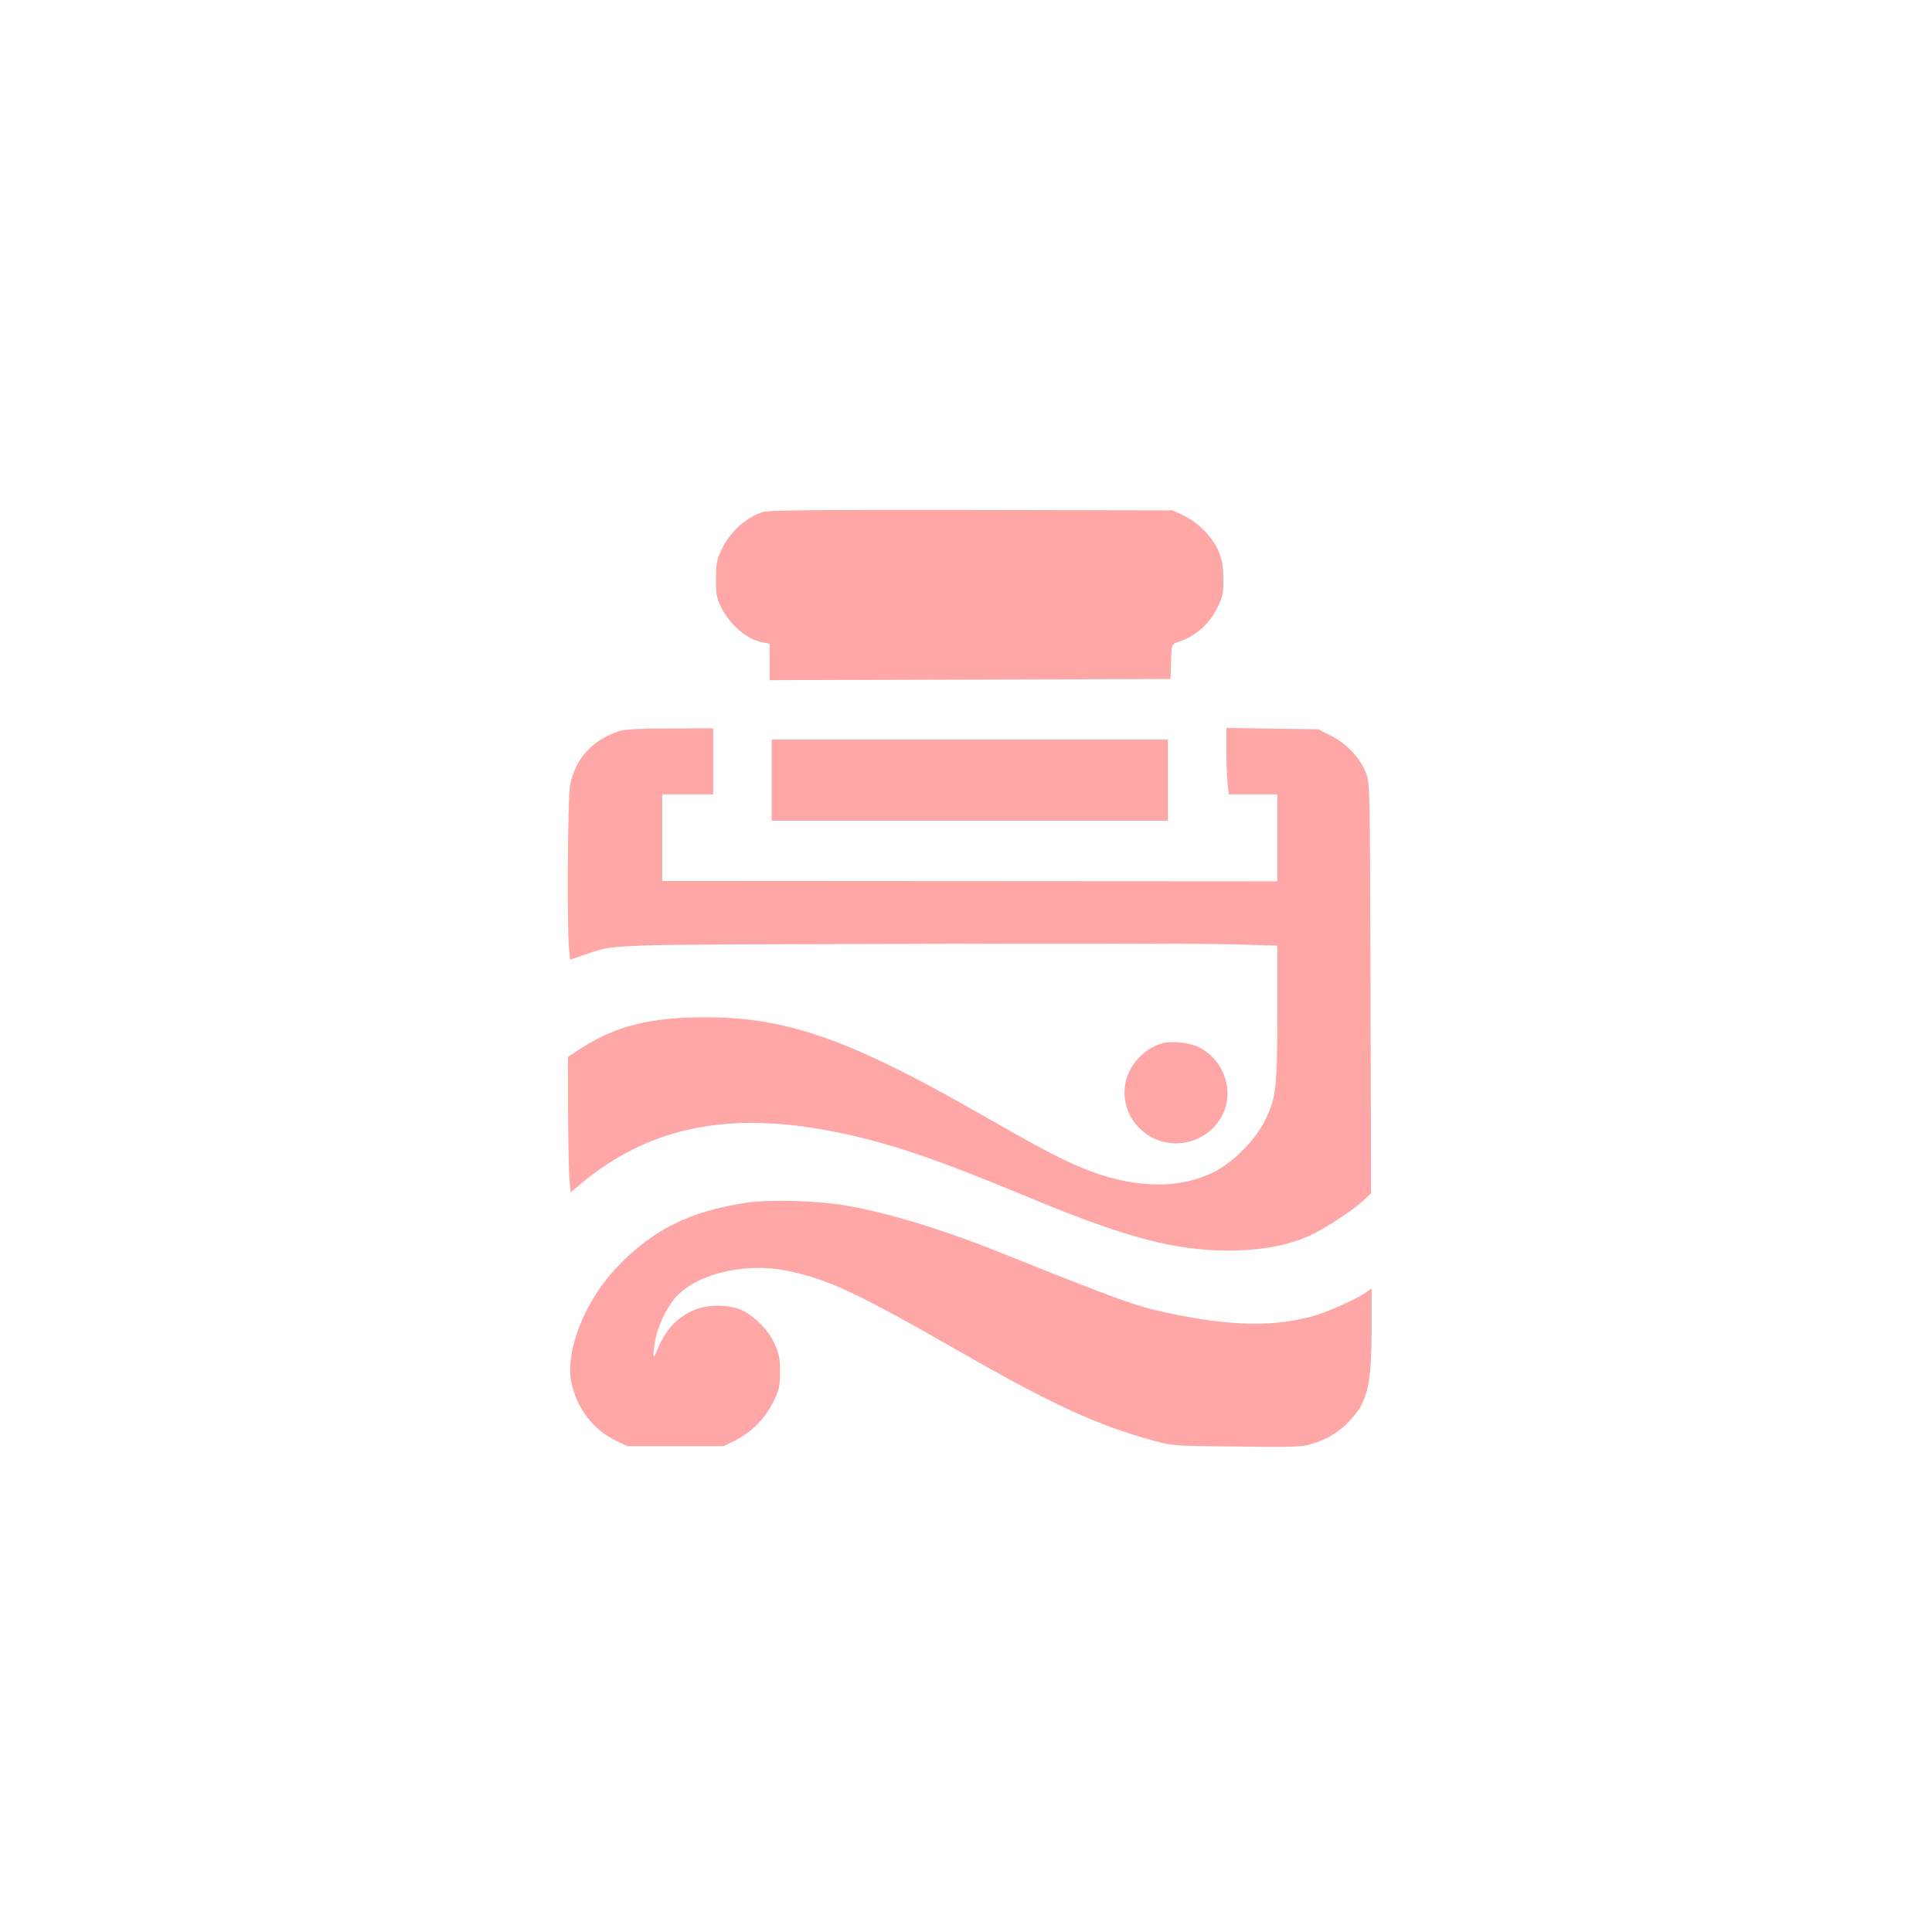 <?xml version="1.0" standalone="no"?>
<!DOCTYPE svg PUBLIC "-//W3C//DTD SVG 20010904//EN"
 "http://www.w3.org/TR/2001/REC-SVG-20010904/DTD/svg10.dtd">
<svg version="1.0" xmlns="http://www.w3.org/2000/svg"
 width="1024pt" height="1024pt" viewBox="0 0 1024 1024"
 preserveAspectRatio="xMidYMid meet">

<g transform="translate(0,1024) scale(0.1,-0.1)"
fill="#ffa6a6" stroke="none">
<path d="M4043 7526 c-91 -29 -176 -107 -221 -204 -23 -49 -27 -71 -27 -152 0
-85 3 -101 28 -150 49 -96 138 -170 220 -185 l37 -7 0 -97 0 -96 1062 3 1062
3 2 62 c3 132 -1 120 54 140 81 29 149 91 190 172 32 64 35 77 34 155 0 64 -6
99 -23 143 -29 75 -110 158 -188 195 l-58 27 -1065 2 c-856 1 -1073 -1 -1107
-11z"/>
<path d="M3285 6366 c-145 -46 -238 -149 -264 -291 -12 -63 -16 -758 -5 -861
l6 -60 69 23 c177 60 69 56 1699 60 822 3 1604 2 1738 -2 l242 -7 0 -357 c0
-401 -6 -447 -66 -571 -51 -104 -170 -223 -274 -274 -190 -93 -433 -84 -695
24 -122 51 -222 104 -565 300 -703 401 -1039 512 -1509 497 -253 -8 -421 -57
-598 -174 l-53 -35 1 -301 c1 -166 4 -328 8 -359 l6 -57 55 46 c362 301 785
387 1350 273 277 -56 521 -138 1000 -337 496 -207 750 -279 1016 -290 209 -8
385 22 517 88 82 42 215 130 264 177 l40 37 -3 1086 c-3 1078 -3 1086 -24
1142 -30 79 -104 158 -188 199 l-66 33 -243 3 -243 4 0 -115 c0 -63 3 -142 6
-176 l7 -61 128 0 129 0 0 -230 0 -231 -1630 1 -1630 1 0 230 0 229 135 0 135
0 0 175 0 175 -227 -1 c-155 0 -241 -4 -268 -13z"/>
<path d="M4090 6105 l0 -215 1050 0 1050 0 0 215 0 215 -1050 0 -1050 0 0
-215z"/>
<path d="M6163 4711 c-88 -23 -168 -101 -193 -191 -26 -93 0 -191 70 -260 127
-128 344 -98 434 60 72 129 17 301 -119 369 -50 25 -140 35 -192 22z"/>
<path d="M3954 3865 c-299 -46 -493 -142 -681 -338 -172 -179 -278 -445 -245
-613 28 -135 113 -249 231 -307 l66 -32 255 0 255 0 57 28 c89 44 161 116 205
204 34 69 37 82 37 162 0 73 -4 95 -28 147 -31 70 -99 141 -166 176 -65 33
-175 37 -252 8 -95 -35 -165 -111 -208 -224 -17 -47 -22 -23 -9 50 12 74 53
166 100 226 105 132 370 200 599 153 219 -45 371 -116 921 -431 486 -279 726
-389 1028 -471 93 -26 107 -27 433 -30 293 -4 346 -2 395 12 85 25 147 62 204
122 99 105 118 186 119 501 l0 203 -30 -21 c-54 -38 -216 -110 -296 -130 -207
-53 -427 -48 -749 20 -167 34 -272 72 -895 322 -307 123 -594 210 -815 248
-157 27 -407 34 -531 15z"/>
</g>
</svg>
